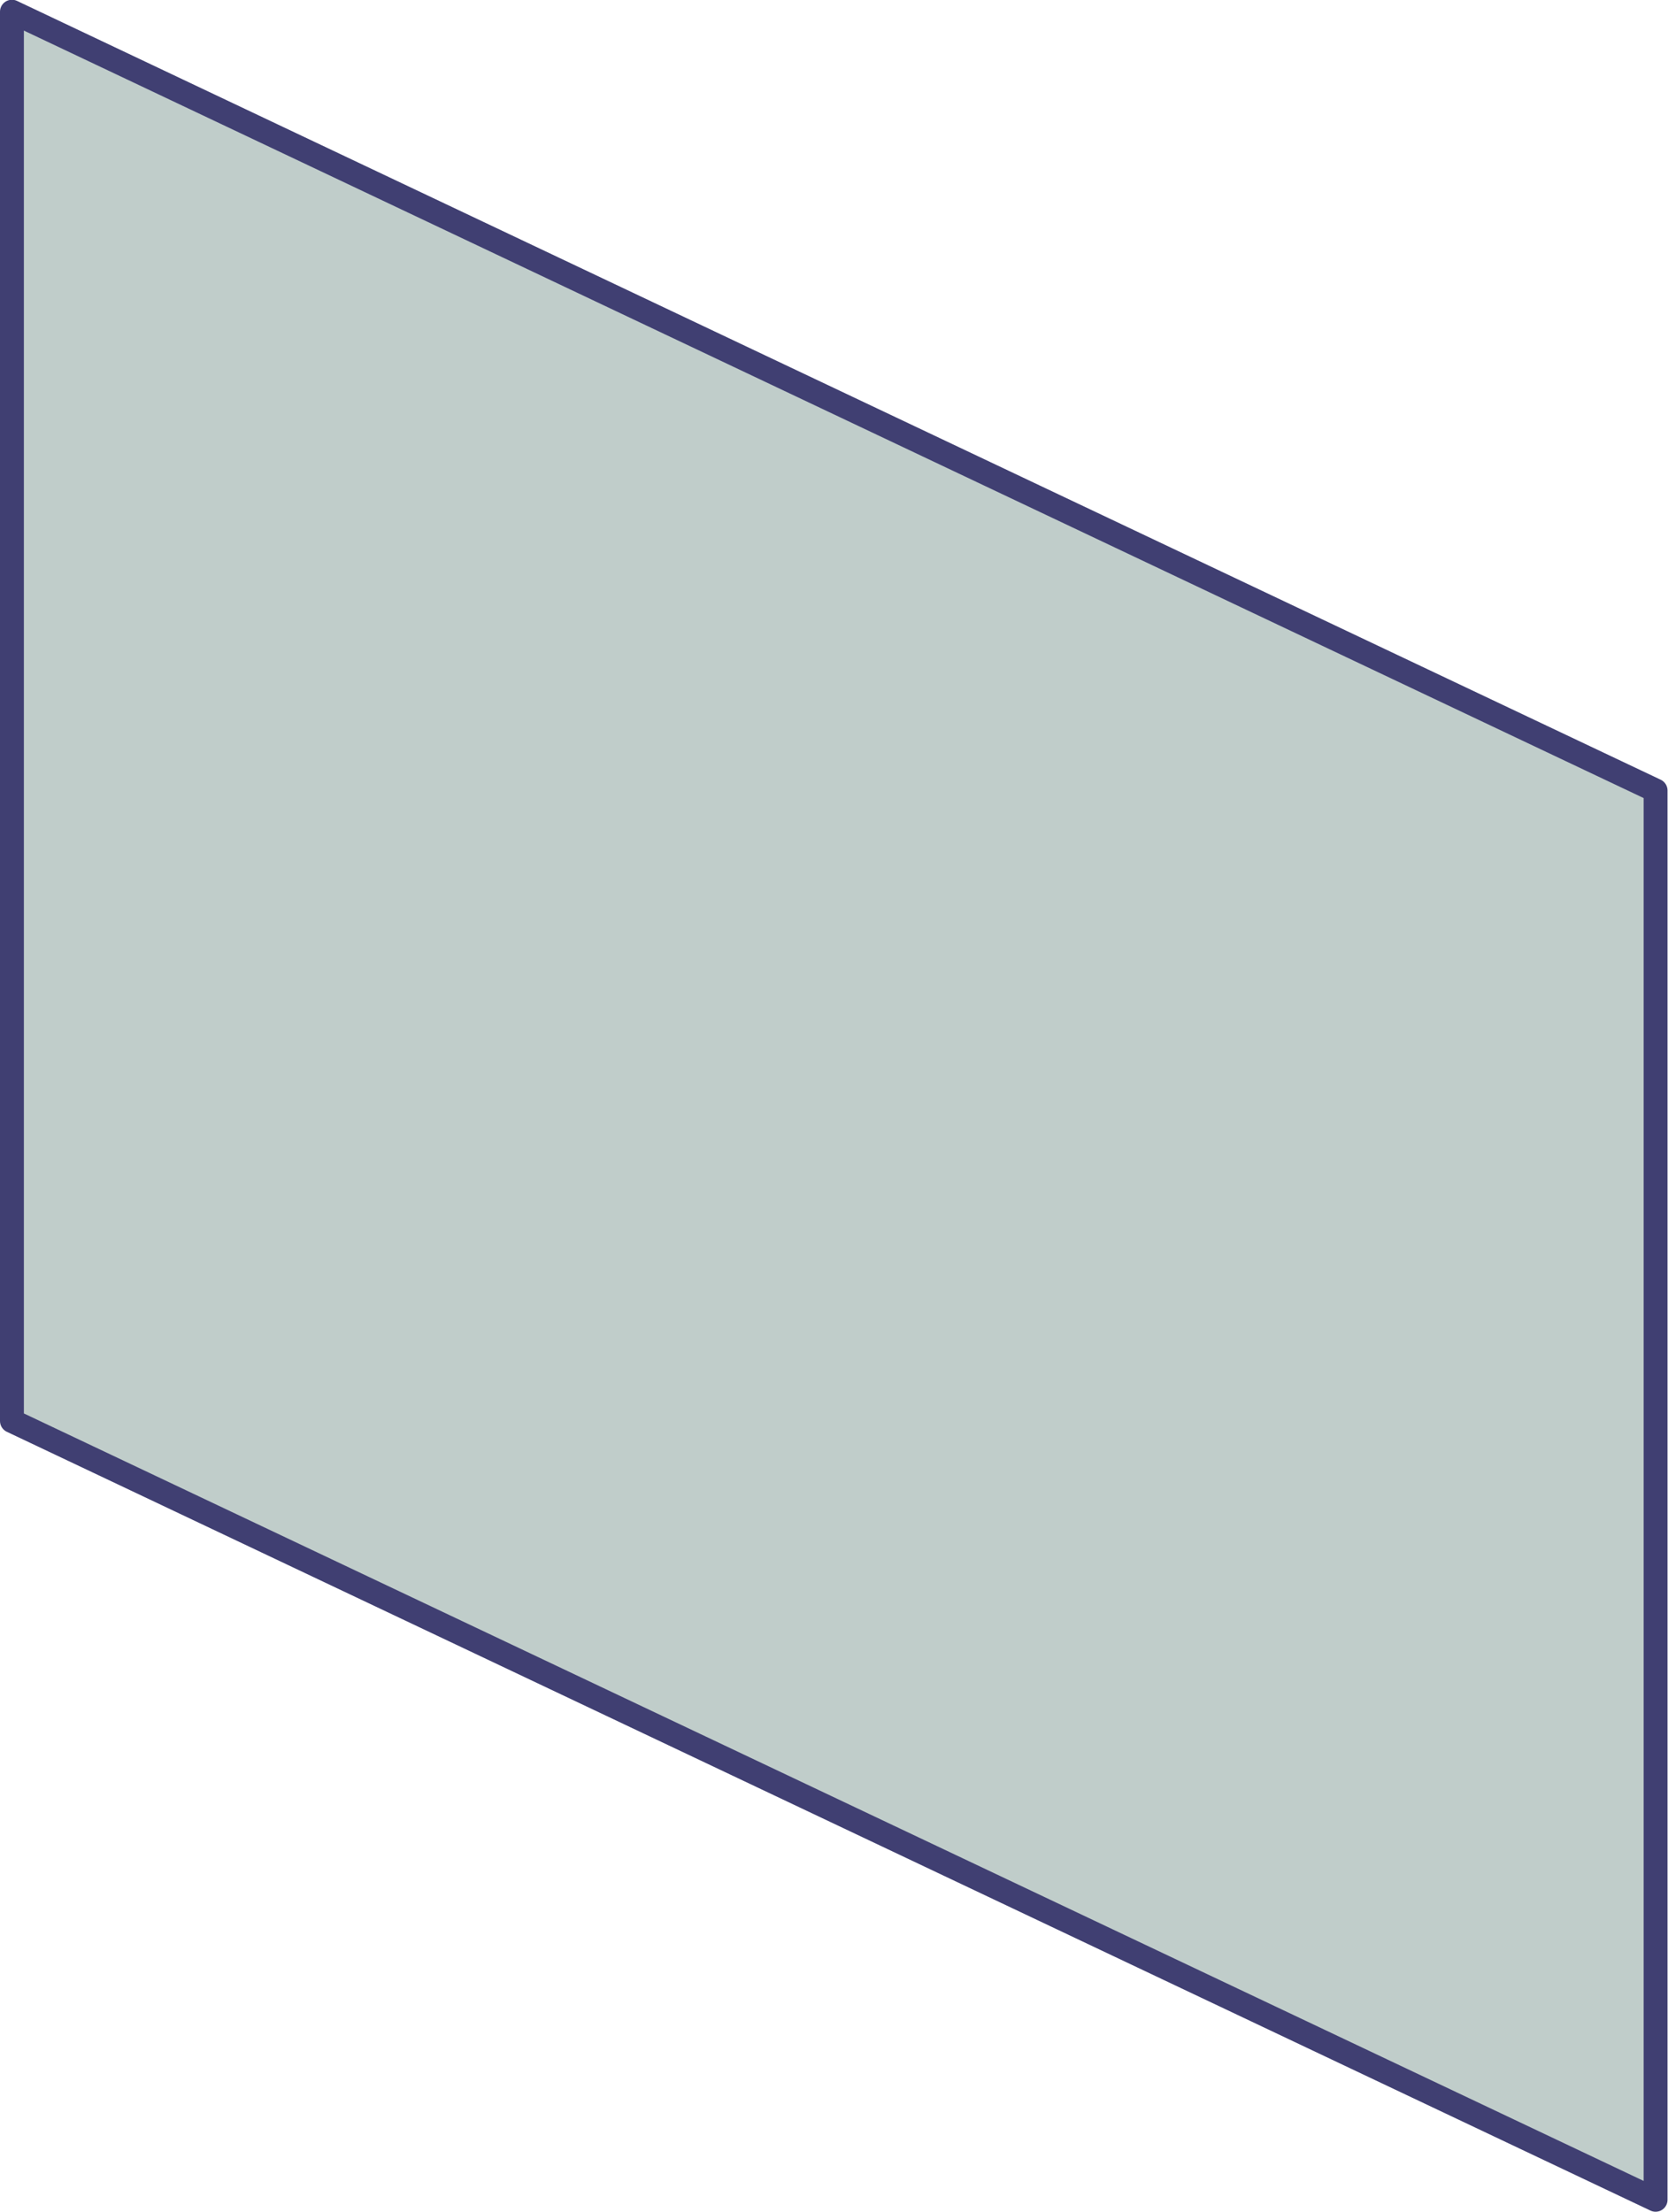 <svg xmlns="http://www.w3.org/2000/svg" width="69.85" height="92.62" viewBox="0 0 69.85 92.62">
  <defs>
    <style>
      .cls-1 {
        fill: #c0cdca;
        stroke: #403f72;
        stroke-linejoin: round;
        stroke-width: 1px;
        fill-rule: evenodd;
      }
    </style>
  </defs>
  <path id="folder_back.svg" class="cls-1" d="M5458.34,3392.87l68.83,32.61v59.01l-68.83-32.61v-59.01Z" transform="translate(-5457.84 -3392.38)"/>
</svg>
